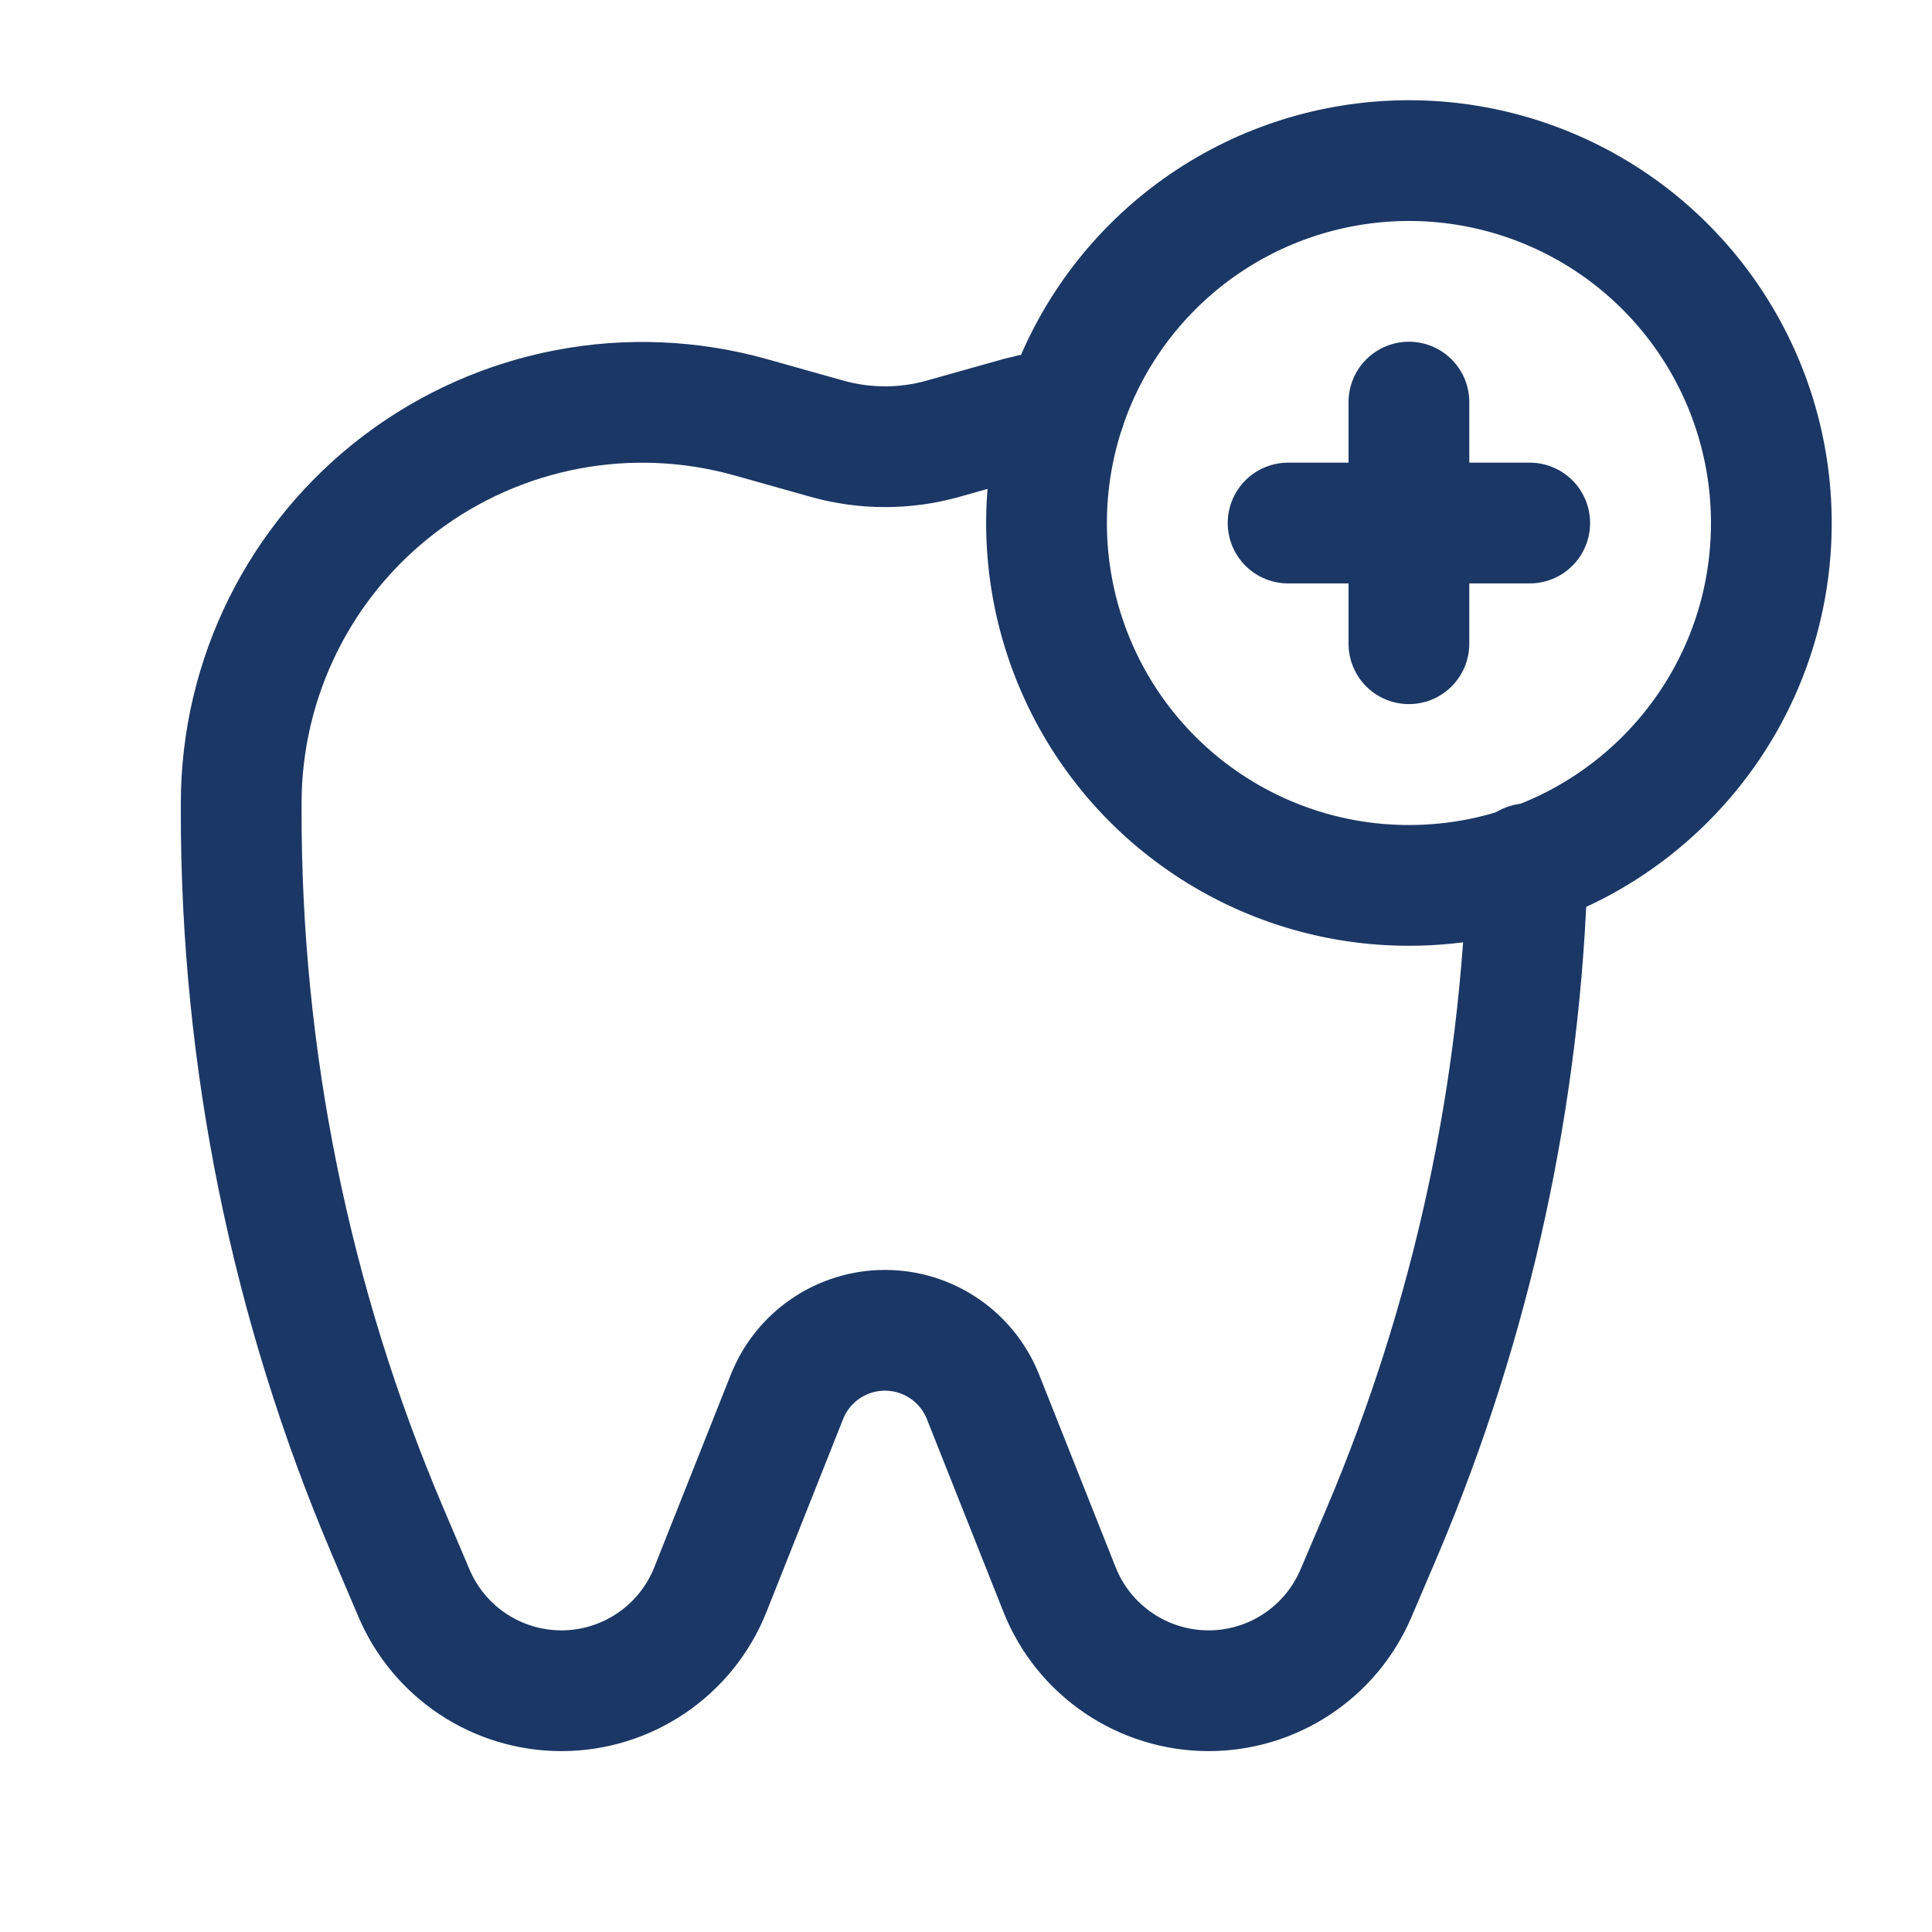 <svg width="32" height="32" viewBox="0 0 32 32" fill="none" xmlns="http://www.w3.org/2000/svg">
<path d="M23.336 14.665C20.909 14.665 18.72 13.203 17.791 10.96C16.862 8.717 17.375 6.135 19.092 4.418C20.809 2.702 23.39 2.188 25.634 3.117C27.877 4.046 29.339 6.235 29.339 8.663C29.339 11.978 26.651 14.665 23.336 14.665" stroke="#1B3765" stroke-width="2" stroke-linecap="round" stroke-linejoin="round"/>
<path d="M17.642 6.764C17.389 6.797 17.138 6.846 16.891 6.909L15.618 7.267C14.991 7.443 14.327 7.443 13.699 7.267L12.426 6.909C10.426 6.35 8.279 6.759 6.624 8.014C4.968 9.269 3.996 11.227 3.995 13.304V13.428C3.99 17.529 4.815 21.588 6.42 25.361L6.857 26.388C7.274 27.368 8.235 28.004 9.3 28.004V28.004C10.387 28.003 11.364 27.34 11.766 26.33L13.032 23.142C13.295 22.473 13.94 22.034 14.658 22.034C15.376 22.034 16.021 22.473 16.284 23.142L17.55 26.33C17.952 27.34 18.93 28.003 20.018 28.004V28.004C21.082 28.004 22.043 27.368 22.46 26.388L22.898 25.361C24.382 21.859 25.196 18.11 25.299 14.307" stroke="#1B3765" stroke-width="2" stroke-linecap="round" stroke-linejoin="round"/>
<path d="M23.336 6.66V10.662" stroke="#1B3765" stroke-width="2" stroke-linecap="round" stroke-linejoin="round"/>
<path d="M25.337 8.663H21.335" stroke="#1B3765" stroke-width="2" stroke-linecap="round" stroke-linejoin="round"/>
</svg>
